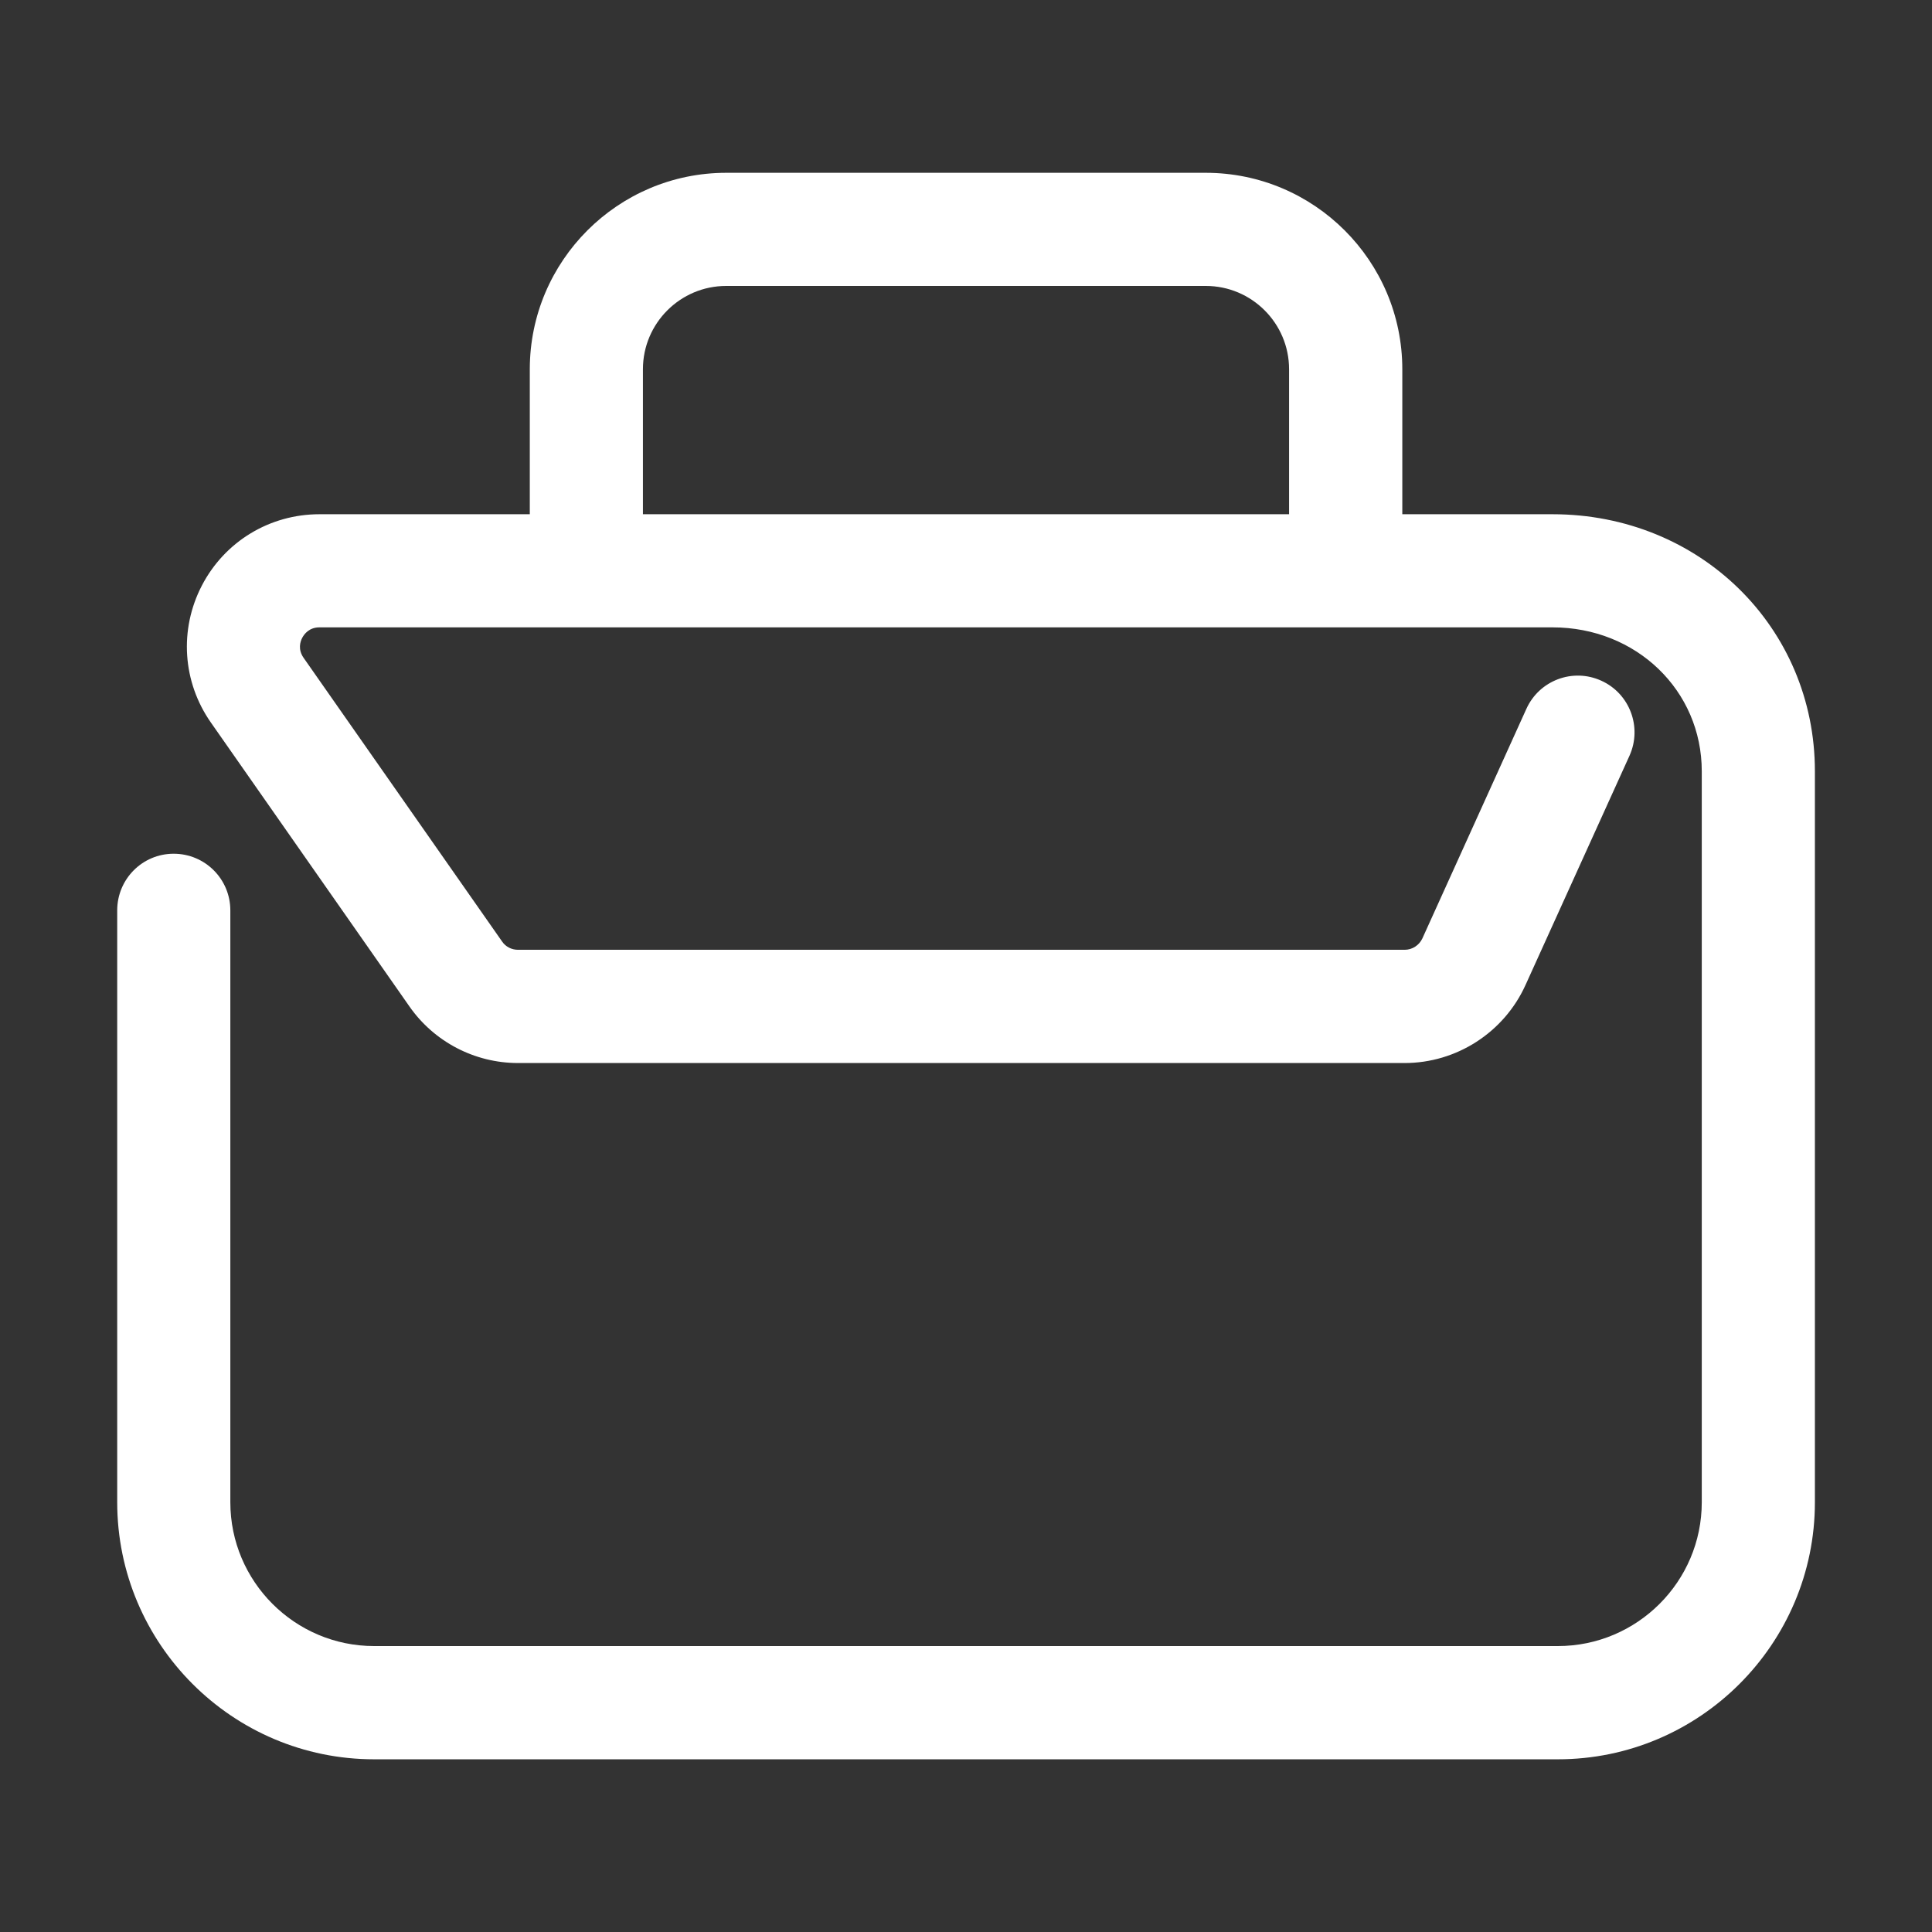 <svg width="18" height="18" viewBox="0 0 18 18" fill="none" xmlns="http://www.w3.org/2000/svg">
<rect x="0" y="0" width="18" height="18" fill="#333333" stroke="none"/>
<path d="M5.99 4.791V3.44C5.99 3.012 6.338 2.664 6.766 2.664H11.234C11.662 2.664 12.01 3.012 12.01 3.44V4.791H5.99ZM14.465 4.791H13.065V3.44C13.065 2.431 12.244 1.61 11.234 1.61H6.766C5.757 1.61 4.936 2.431 4.936 3.44V4.791H2.976C2.513 4.791 2.094 5.045 1.881 5.455C1.668 5.865 1.7 6.354 1.965 6.732L3.814 9.376C4.044 9.706 4.422 9.904 4.826 9.904H13.087C13.57 9.904 14.012 9.619 14.212 9.179L15.182 7.04C15.301 6.775 15.184 6.462 14.919 6.342C14.653 6.221 14.341 6.339 14.221 6.604L13.252 8.743C13.222 8.807 13.158 8.849 13.087 8.849H4.826C4.767 8.849 4.711 8.821 4.678 8.772L2.828 6.128C2.774 6.05 2.797 5.978 2.816 5.942C2.835 5.906 2.882 5.845 2.976 5.845H14.465C15.245 5.845 15.855 6.433 15.855 7.186V13.996C15.855 14.735 15.253 15.336 14.514 15.336H3.486C2.747 15.336 2.146 14.735 2.146 13.996V8.482C2.146 8.19 1.91 7.954 1.618 7.954C1.327 7.954 1.092 8.19 1.092 8.482V13.996C1.092 15.316 2.165 16.391 3.486 16.391H14.514C15.835 16.391 16.909 15.316 16.909 13.996V7.186C16.909 5.843 15.835 4.791 14.465 4.791Z" fill="white"/>
</svg>
